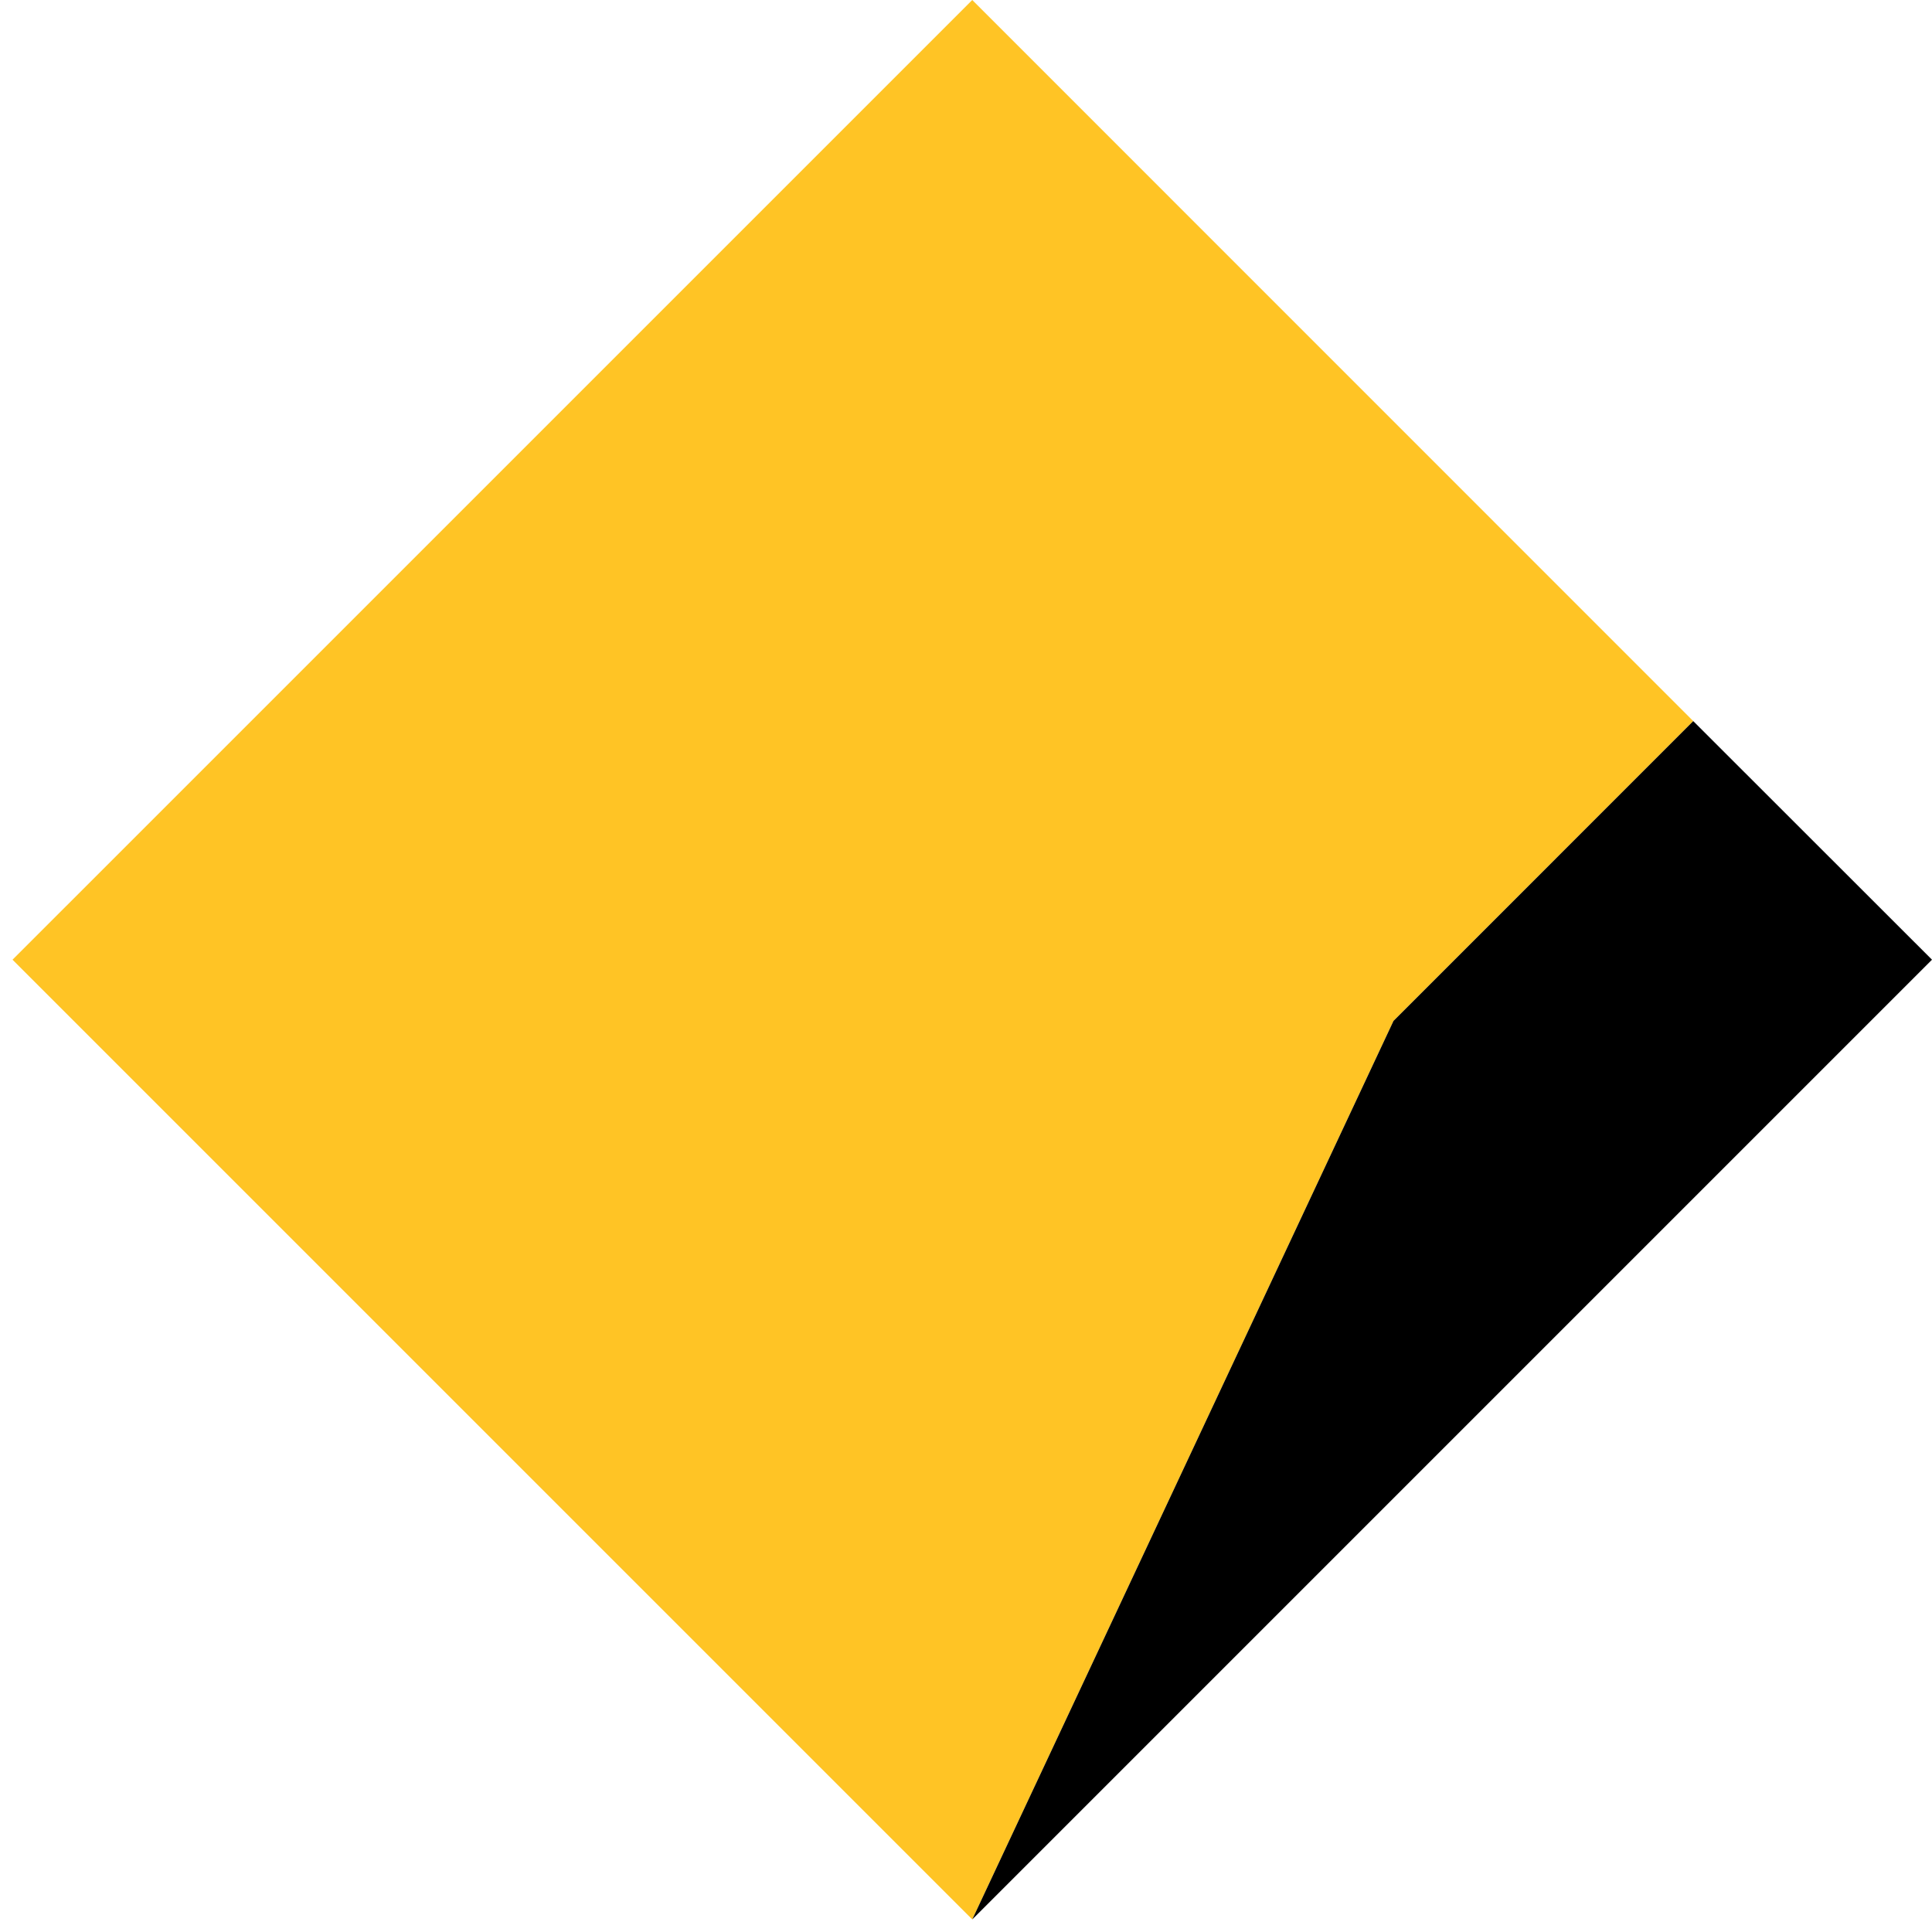<svg width="66" height="66" viewBox="0 0 66 66" xmlns="http://www.w3.org/2000/svg"><title>logo-cba</title><g fill="none" fill-rule="evenodd"><path fill="#FFC425" d="M57.844 24.634L33.214 0 .428 32.785 33.214 65.57l14.39-30.695z"/><path fill="#000" d="M57.844 24.634l-10.24 10.242-14.39 30.695L66 32.785z"/></g></svg>